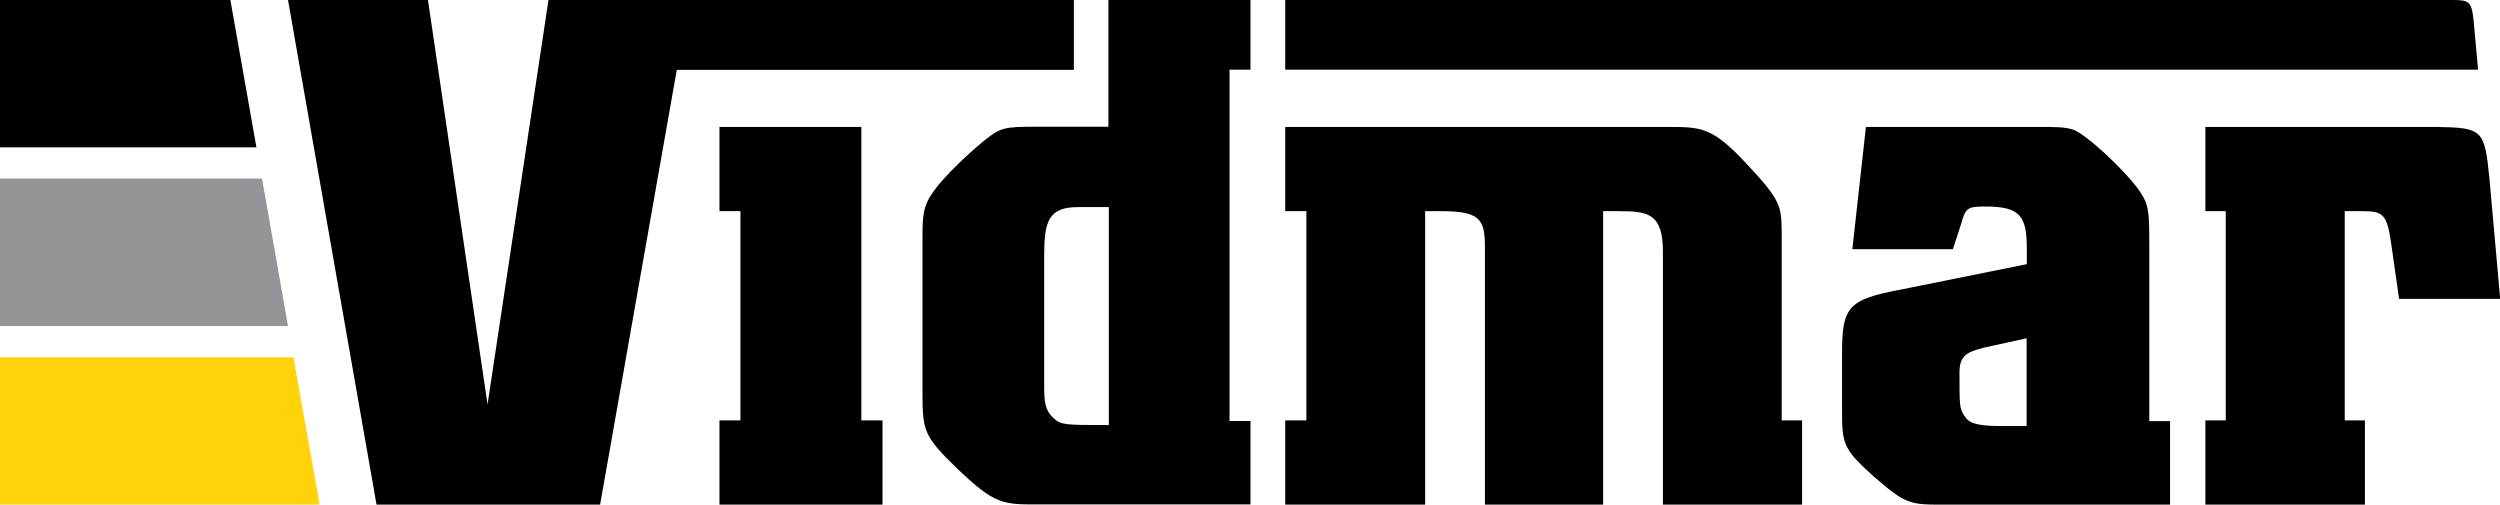 <?xml version="1.0" encoding="UTF-8"?>
<svg id="Layer_1" data-name="Layer 1" xmlns="http://www.w3.org/2000/svg" viewBox="0 0 128.81 26">
  <defs>
    <style>
      .cls-1 {
        fill: #ffd20a;
      }

      .cls-2 {
        fill: #939599;
      }
    </style>
  </defs>
  <polygon class="cls-2" points="0 9.2 0 16.8 14.84 16.8 13.5 9.2 0 9.2"/>
  <polygon class="cls-1" points="0 18.41 0 26 16.47 26 15.12 18.41 0 18.41"/>
  <path d="M127.45,1.06C127.35.06,127.2,0,126.34,0h-60.12v3.59h61.46s-.23-2.54-.23-2.54Z"/>
  <polygon points="44.38 6.54 44.38 21.66 45.47 21.66 45.47 26 37.07 26 37.07 21.66 38.15 21.66 38.15 10.88 37.07 10.88 37.07 6.54 44.38 6.54"/>
  <g>
    <path d="M66.22,6.54h19.7c1.72,0,2.31,0,4.06,1.89,1.79,1.89,1.79,2.21,1.82,3.43v9.8h1.05v4.34h-7.17v-13.02c0-1.96-.74-2.1-2.24-2.1h-.84v15.12h-6.09v-13.26c0-1.43-.24-1.86-2.24-1.86h-.84v15.12h-7.21v-4.34h1.09v-10.78h-1.09v-4.34Z"/>
    <path d="M111.81,21.7v4.3h-11.65c-1.75,0-1.96,0-3.64-1.47-1.61-1.44-1.61-1.71-1.61-3.5v-2.8c0-2.41.28-2.8,3.08-3.32l6.44-1.3v-.77c0-1.68-.31-2.2-2.13-2.2-.94,0-1.02.07-1.26.91l-.42,1.29h-5.18l.7-6.3h8.82c.95,0,1.44,0,1.86.14.73.28,2.56,2.03,3.29,2.98.6.84.63,1.05.63,3.01v9.03h1.09ZM102.19,17.92c-.77.21-1.23.35-1.23,1.26,0,1.72,0,1.86.25,2.24.21.35.56.53,1.85.53h1.36v-4.52l-2.24.49Z"/>
    <path d="M113.63,6.54h11.9c2.38.04,2.48.14,2.73,2.59l.56,6.27h-5.21l-.42-2.94c-.21-1.43-.42-1.58-1.47-1.58h-.91v10.78h1.04v4.34h-8.22v-4.34h1.05v-10.78h-1.05v-4.34Z"/>
  </g>
  <path d="M64.43,0v3.59h-1.08v18.1h1.08v4.3h-11.02c-1.71,0-2.17,0-4.06-1.82-1.75-1.68-1.82-1.96-1.82-3.95v-7.91c0-.7,0-1.33.21-1.82.35-.94,2.1-2.52,2.9-3.19.91-.73,1.05-.77,2.76-.77h3.71V0h7.31ZM57.12,10.67h-1.57c-1.54,0-1.75.74-1.75,2.52v6.61c0,.94.04,1.33.49,1.75.38.35.59.35,2.84.35v-11.23Z"/>
  <polygon points="55.33 0 28.32 0 28.26 0 25.12 20.84 22.05 0 14.84 0 19.4 26 30.92 26 34.87 3.6 55.33 3.6 55.33 0"/>
  <polygon points="13.21 7.58 11.87 0 0 0 0 7.59 13.21 7.59 13.21 7.58"/>
</svg>